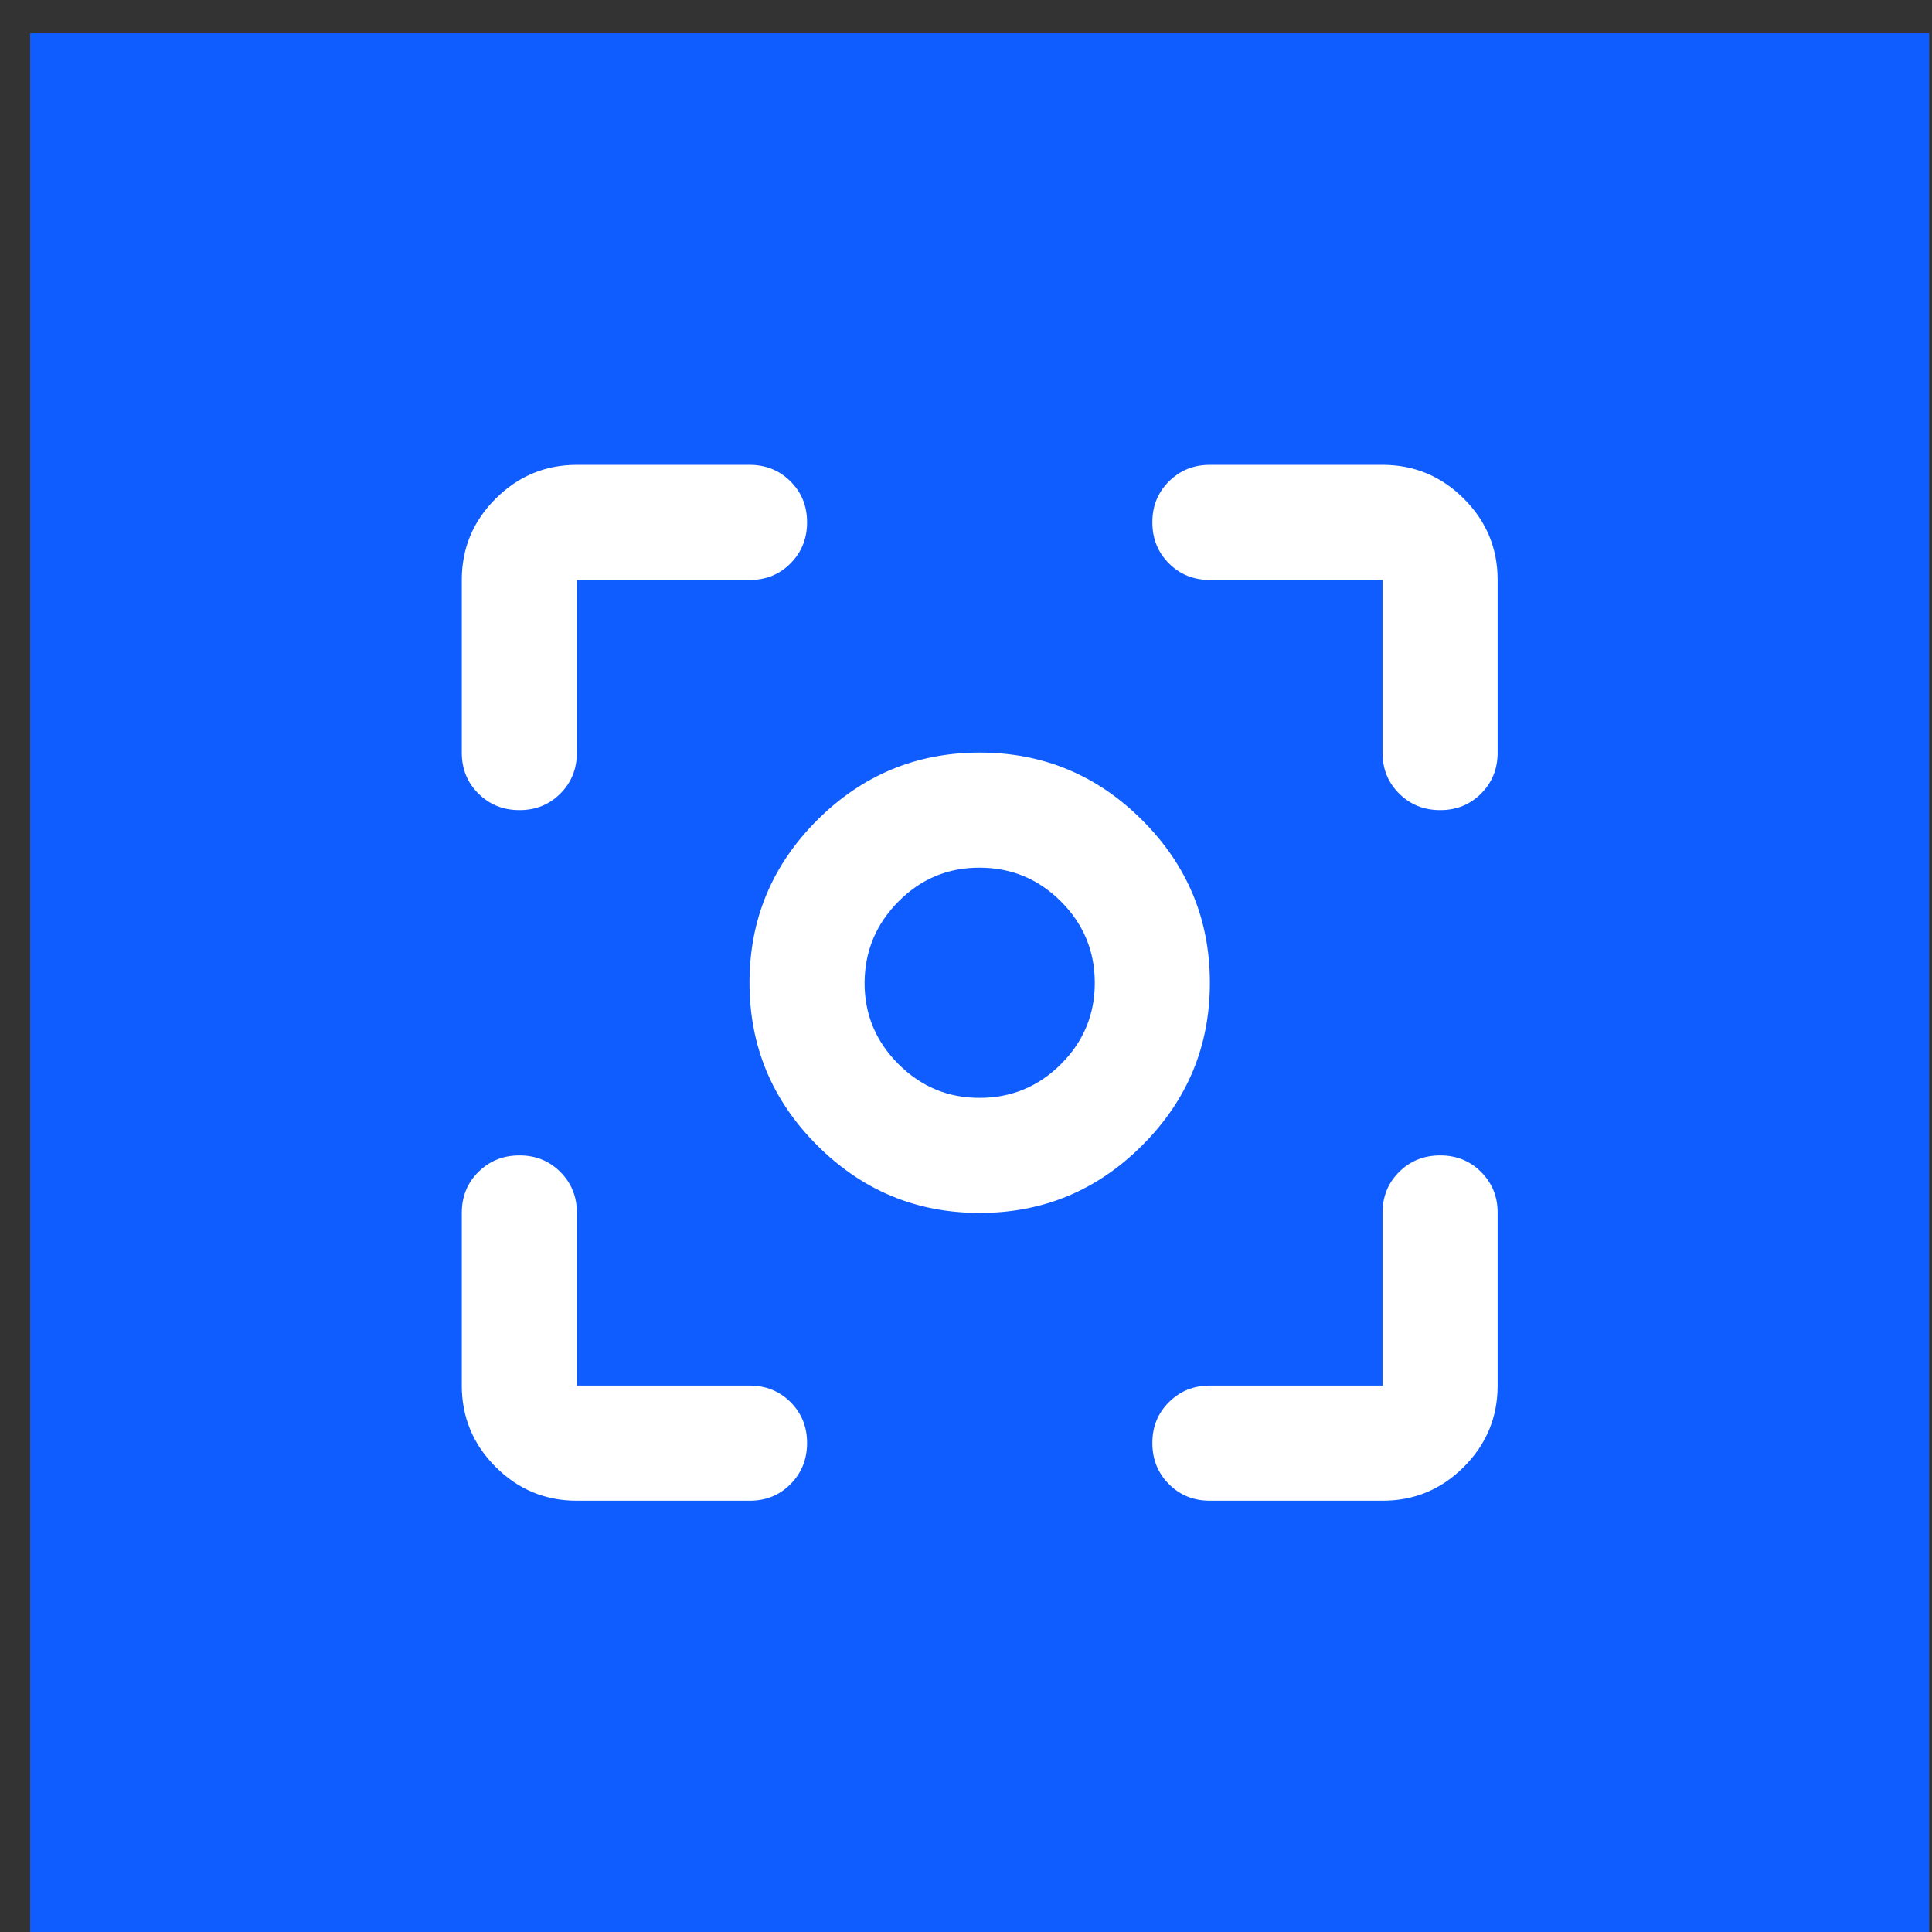 <svg xmlns="http://www.w3.org/2000/svg" width="53" height="53" viewBox="0 0 53 53" fill="none"><rect x="0" y="0" width="53" height="53" fill="#333333" stroke="none"/><rect x="0.828" y="0.912" width="52.096" height="52.096" fill="#105DFF"></rect><path d="M15.825 41.168C14.957 41.168 14.214 40.859 13.596 40.241C12.978 39.623 12.669 38.88 12.668 38.01V33.274C12.668 32.827 12.819 32.452 13.123 32.15C13.426 31.848 13.8 31.697 14.247 31.696C14.693 31.695 15.068 31.846 15.372 32.15C15.676 32.455 15.827 32.829 15.825 33.274V38.01H20.561C21.008 38.01 21.384 38.162 21.687 38.465C21.99 38.768 22.141 39.143 22.14 39.589C22.139 40.035 21.987 40.41 21.685 40.715C21.383 41.019 21.008 41.17 20.561 41.168H15.825ZM37.926 41.168H33.19C32.743 41.168 32.368 41.016 32.066 40.713C31.764 40.41 31.613 40.035 31.612 39.589C31.611 39.143 31.762 38.768 32.066 38.465C32.37 38.162 32.745 38.01 33.19 38.01H37.926V33.274C37.926 32.827 38.078 32.452 38.381 32.15C38.684 31.848 39.059 31.697 39.505 31.696C39.951 31.695 40.326 31.846 40.63 32.15C40.935 32.455 41.086 32.829 41.084 33.274V38.01C41.084 38.879 40.775 39.622 40.157 40.241C39.539 40.86 38.795 41.169 37.926 41.168ZM12.668 20.645V15.909C12.668 15.041 12.977 14.298 13.596 13.68C14.215 13.062 14.958 12.753 15.825 12.752H20.561C21.008 12.752 21.384 12.904 21.687 13.207C21.99 13.51 22.141 13.884 22.14 14.331C22.139 14.777 21.987 15.152 21.685 15.456C21.383 15.76 21.008 15.912 20.561 15.909H15.825V20.645C15.825 21.093 15.674 21.468 15.371 21.771C15.068 22.074 14.693 22.225 14.247 22.224C13.8 22.223 13.426 22.071 13.123 21.769C12.819 21.467 12.668 21.093 12.668 20.645ZM37.926 20.645V15.909H33.19C32.743 15.909 32.368 15.758 32.066 15.455C31.764 15.152 31.613 14.777 31.612 14.331C31.611 13.884 31.762 13.51 32.066 13.207C32.37 12.904 32.745 12.752 33.19 12.752H37.926C38.794 12.752 39.538 13.062 40.157 13.68C40.776 14.299 41.084 15.042 41.084 15.909V20.645C41.084 21.093 40.932 21.468 40.629 21.771C40.326 22.074 39.951 22.225 39.505 22.224C39.059 22.223 38.684 22.071 38.381 21.769C38.078 21.467 37.926 21.093 37.926 20.645ZM26.876 33.274C25.139 33.274 23.653 32.656 22.416 31.419C21.18 30.183 20.561 28.696 20.561 26.96C20.561 25.223 21.18 23.737 22.416 22.5C23.653 21.264 25.139 20.645 26.876 20.645C28.612 20.645 30.099 21.264 31.335 22.5C32.572 23.737 33.19 25.223 33.19 26.96C33.19 28.696 32.572 30.183 31.335 31.419C30.099 32.656 28.612 33.274 26.876 33.274ZM26.876 30.117C27.744 30.117 28.488 29.808 29.106 29.191C29.725 28.573 30.034 27.829 30.033 26.96C30.032 26.09 29.723 25.348 29.106 24.731C28.49 24.114 27.746 23.805 26.876 23.803C26.005 23.8 25.262 24.11 24.647 24.731C24.031 25.352 23.722 26.095 23.718 26.96C23.715 27.825 24.025 28.569 24.647 29.191C25.269 29.812 26.012 30.121 26.876 30.117Z" fill="white"></path></svg>